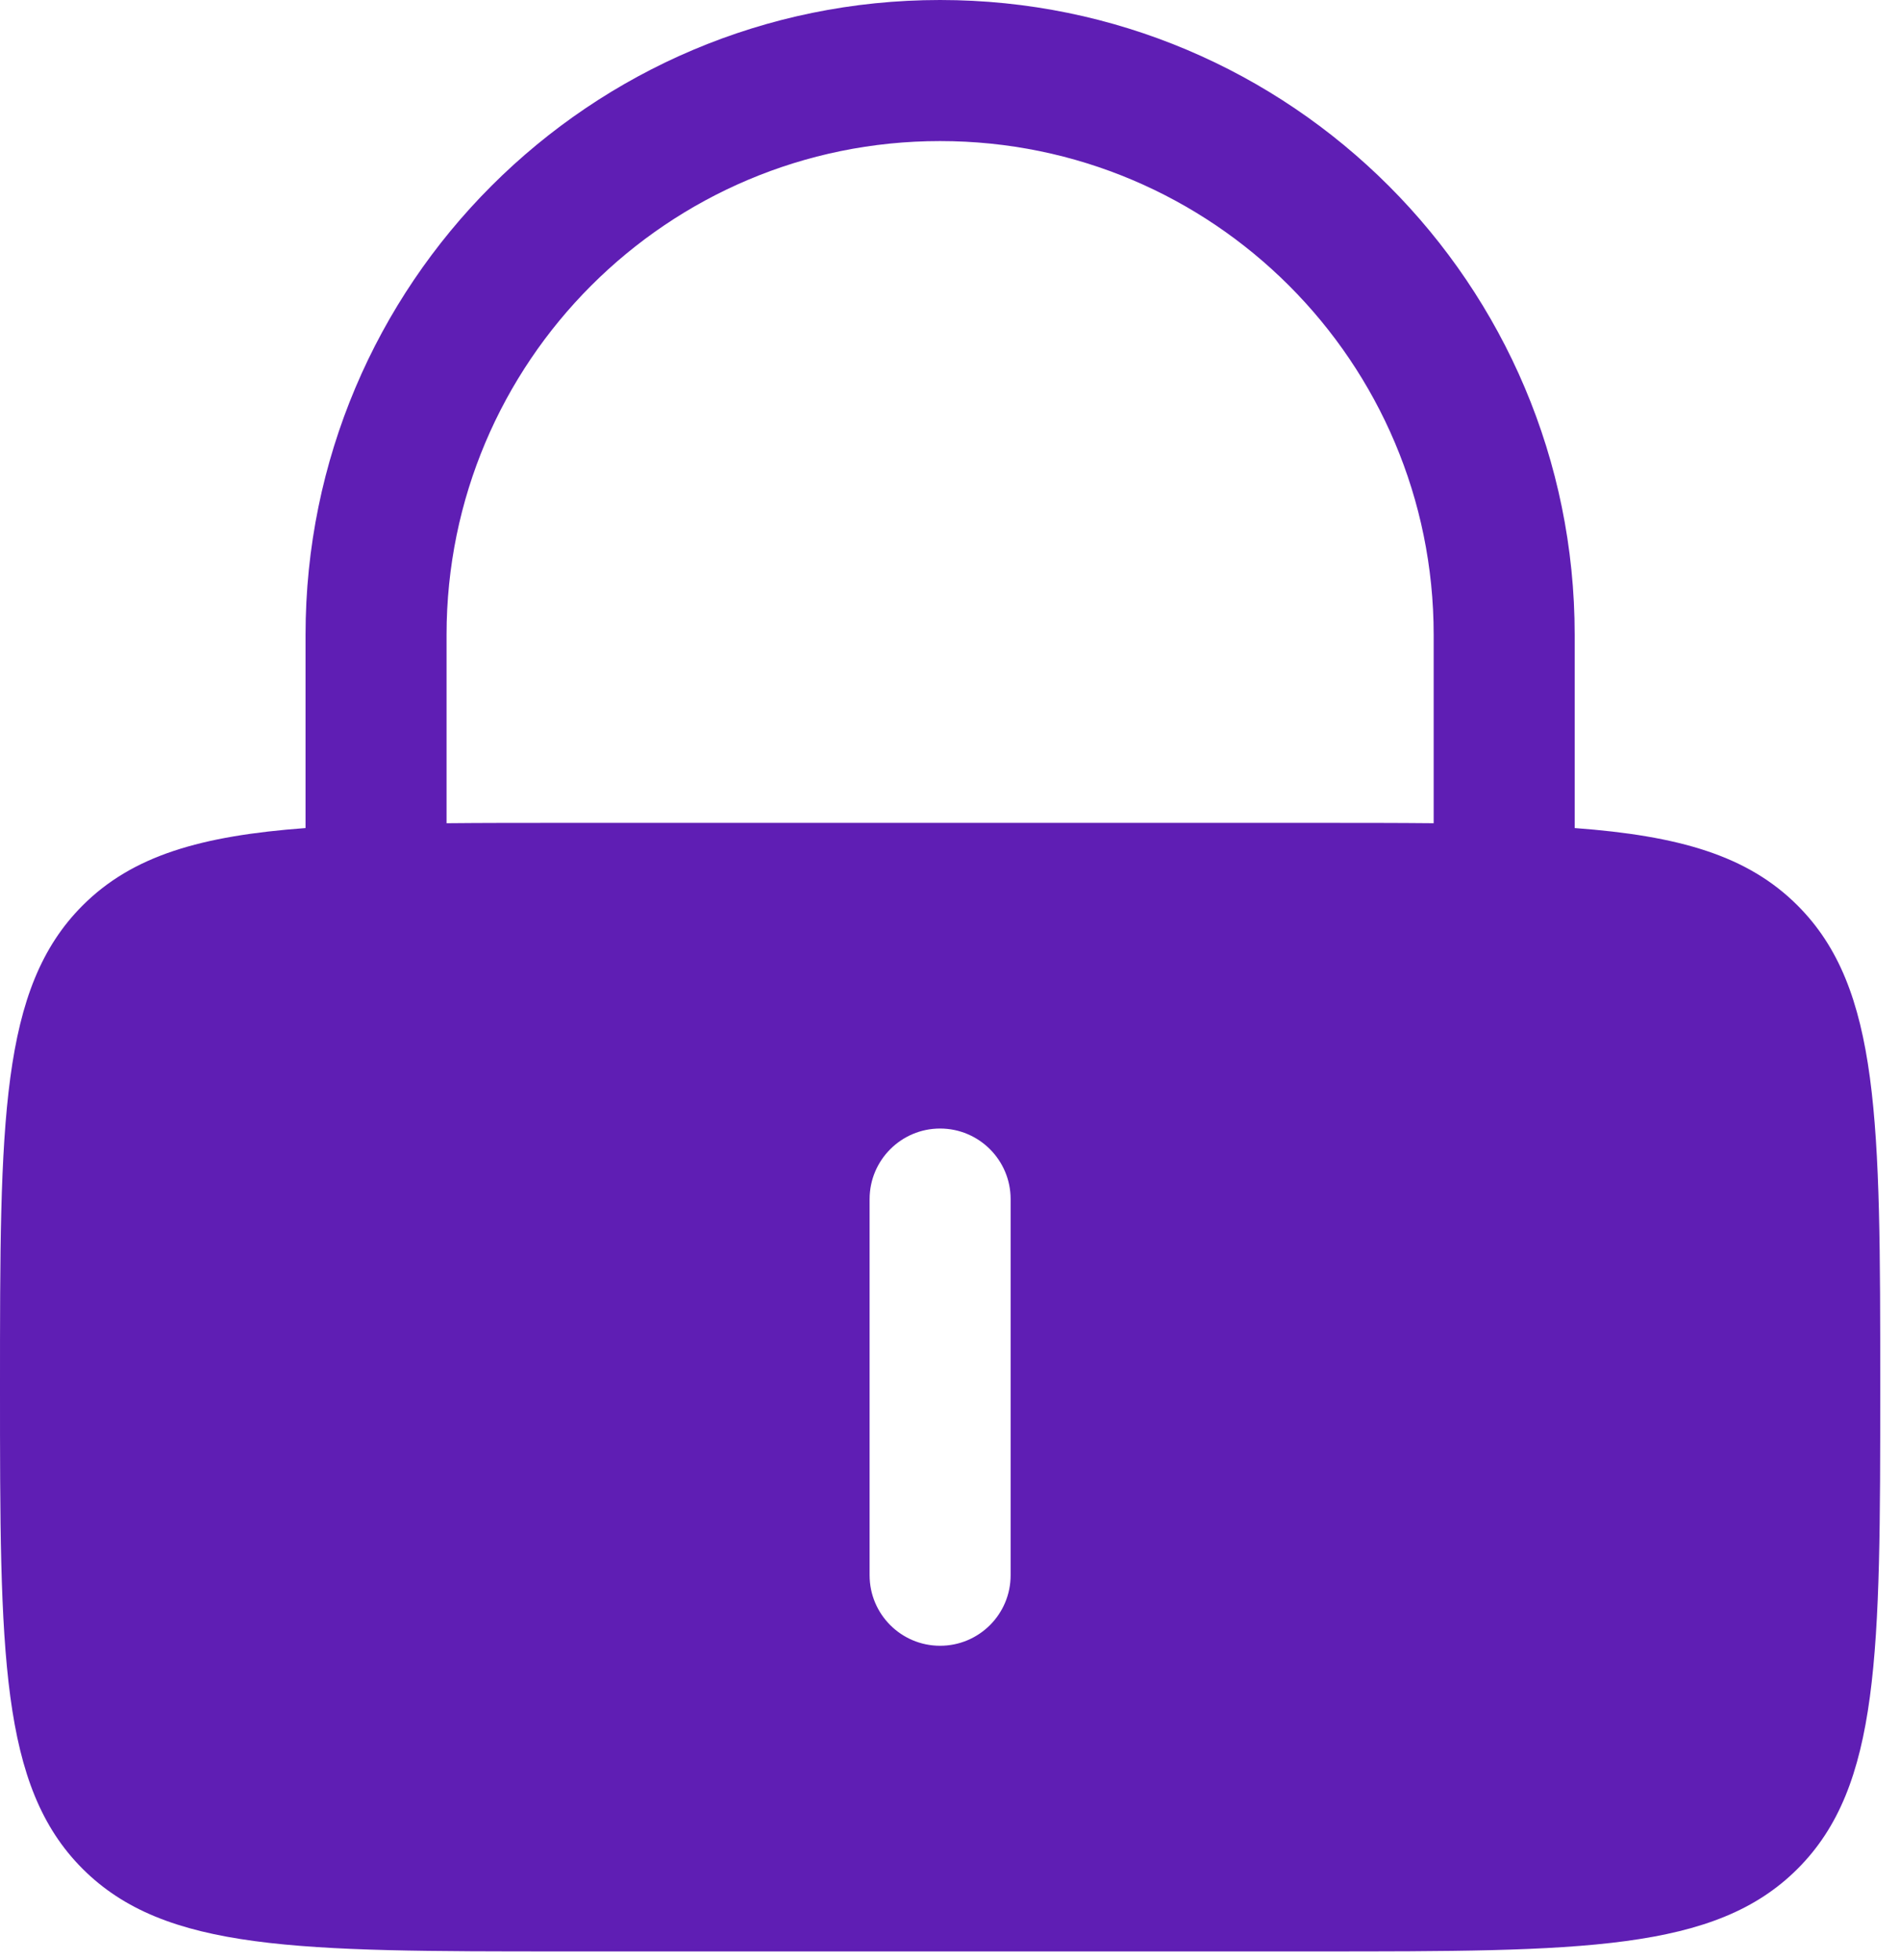 <svg xmlns="http://www.w3.org/2000/svg" fill="none" viewBox="0 0 32 33" height="33" width="32">
<path fill="#5F1EB4" d="M5.146 13.941V10.688C5.146 4.785 9.931 0 15.833 0C21.736 0 26.521 4.785 26.521 10.688V13.941C28.286 14.072 29.435 14.405 30.275 15.245C31.667 16.637 31.667 18.876 31.667 23.354C31.667 27.832 31.667 30.072 30.275 31.463C28.884 32.854 26.645 32.854 22.167 32.854H9.5C5.022 32.854 2.783 32.854 1.391 31.463C1.07288e-06 30.072 0 27.832 0 23.354C0 18.876 1.07288e-06 16.637 1.391 15.245C2.231 14.405 3.381 14.072 5.146 13.941ZM7.521 10.688C7.521 6.097 11.242 2.375 15.833 2.375C20.424 2.375 24.146 6.097 24.146 10.688V13.86C23.539 13.854 22.881 13.854 22.167 13.854H9.5C8.785 13.854 8.127 13.854 7.521 13.86V10.688ZM15.833 19C16.489 19 17.021 19.532 17.021 20.188V26.521C17.021 27.177 16.489 27.708 15.833 27.708C15.178 27.708 14.646 27.177 14.646 26.521V20.188C14.646 19.532 15.178 19 15.833 19Z" clip-rule="evenodd" fill-rule="evenodd"></path>
</svg>
